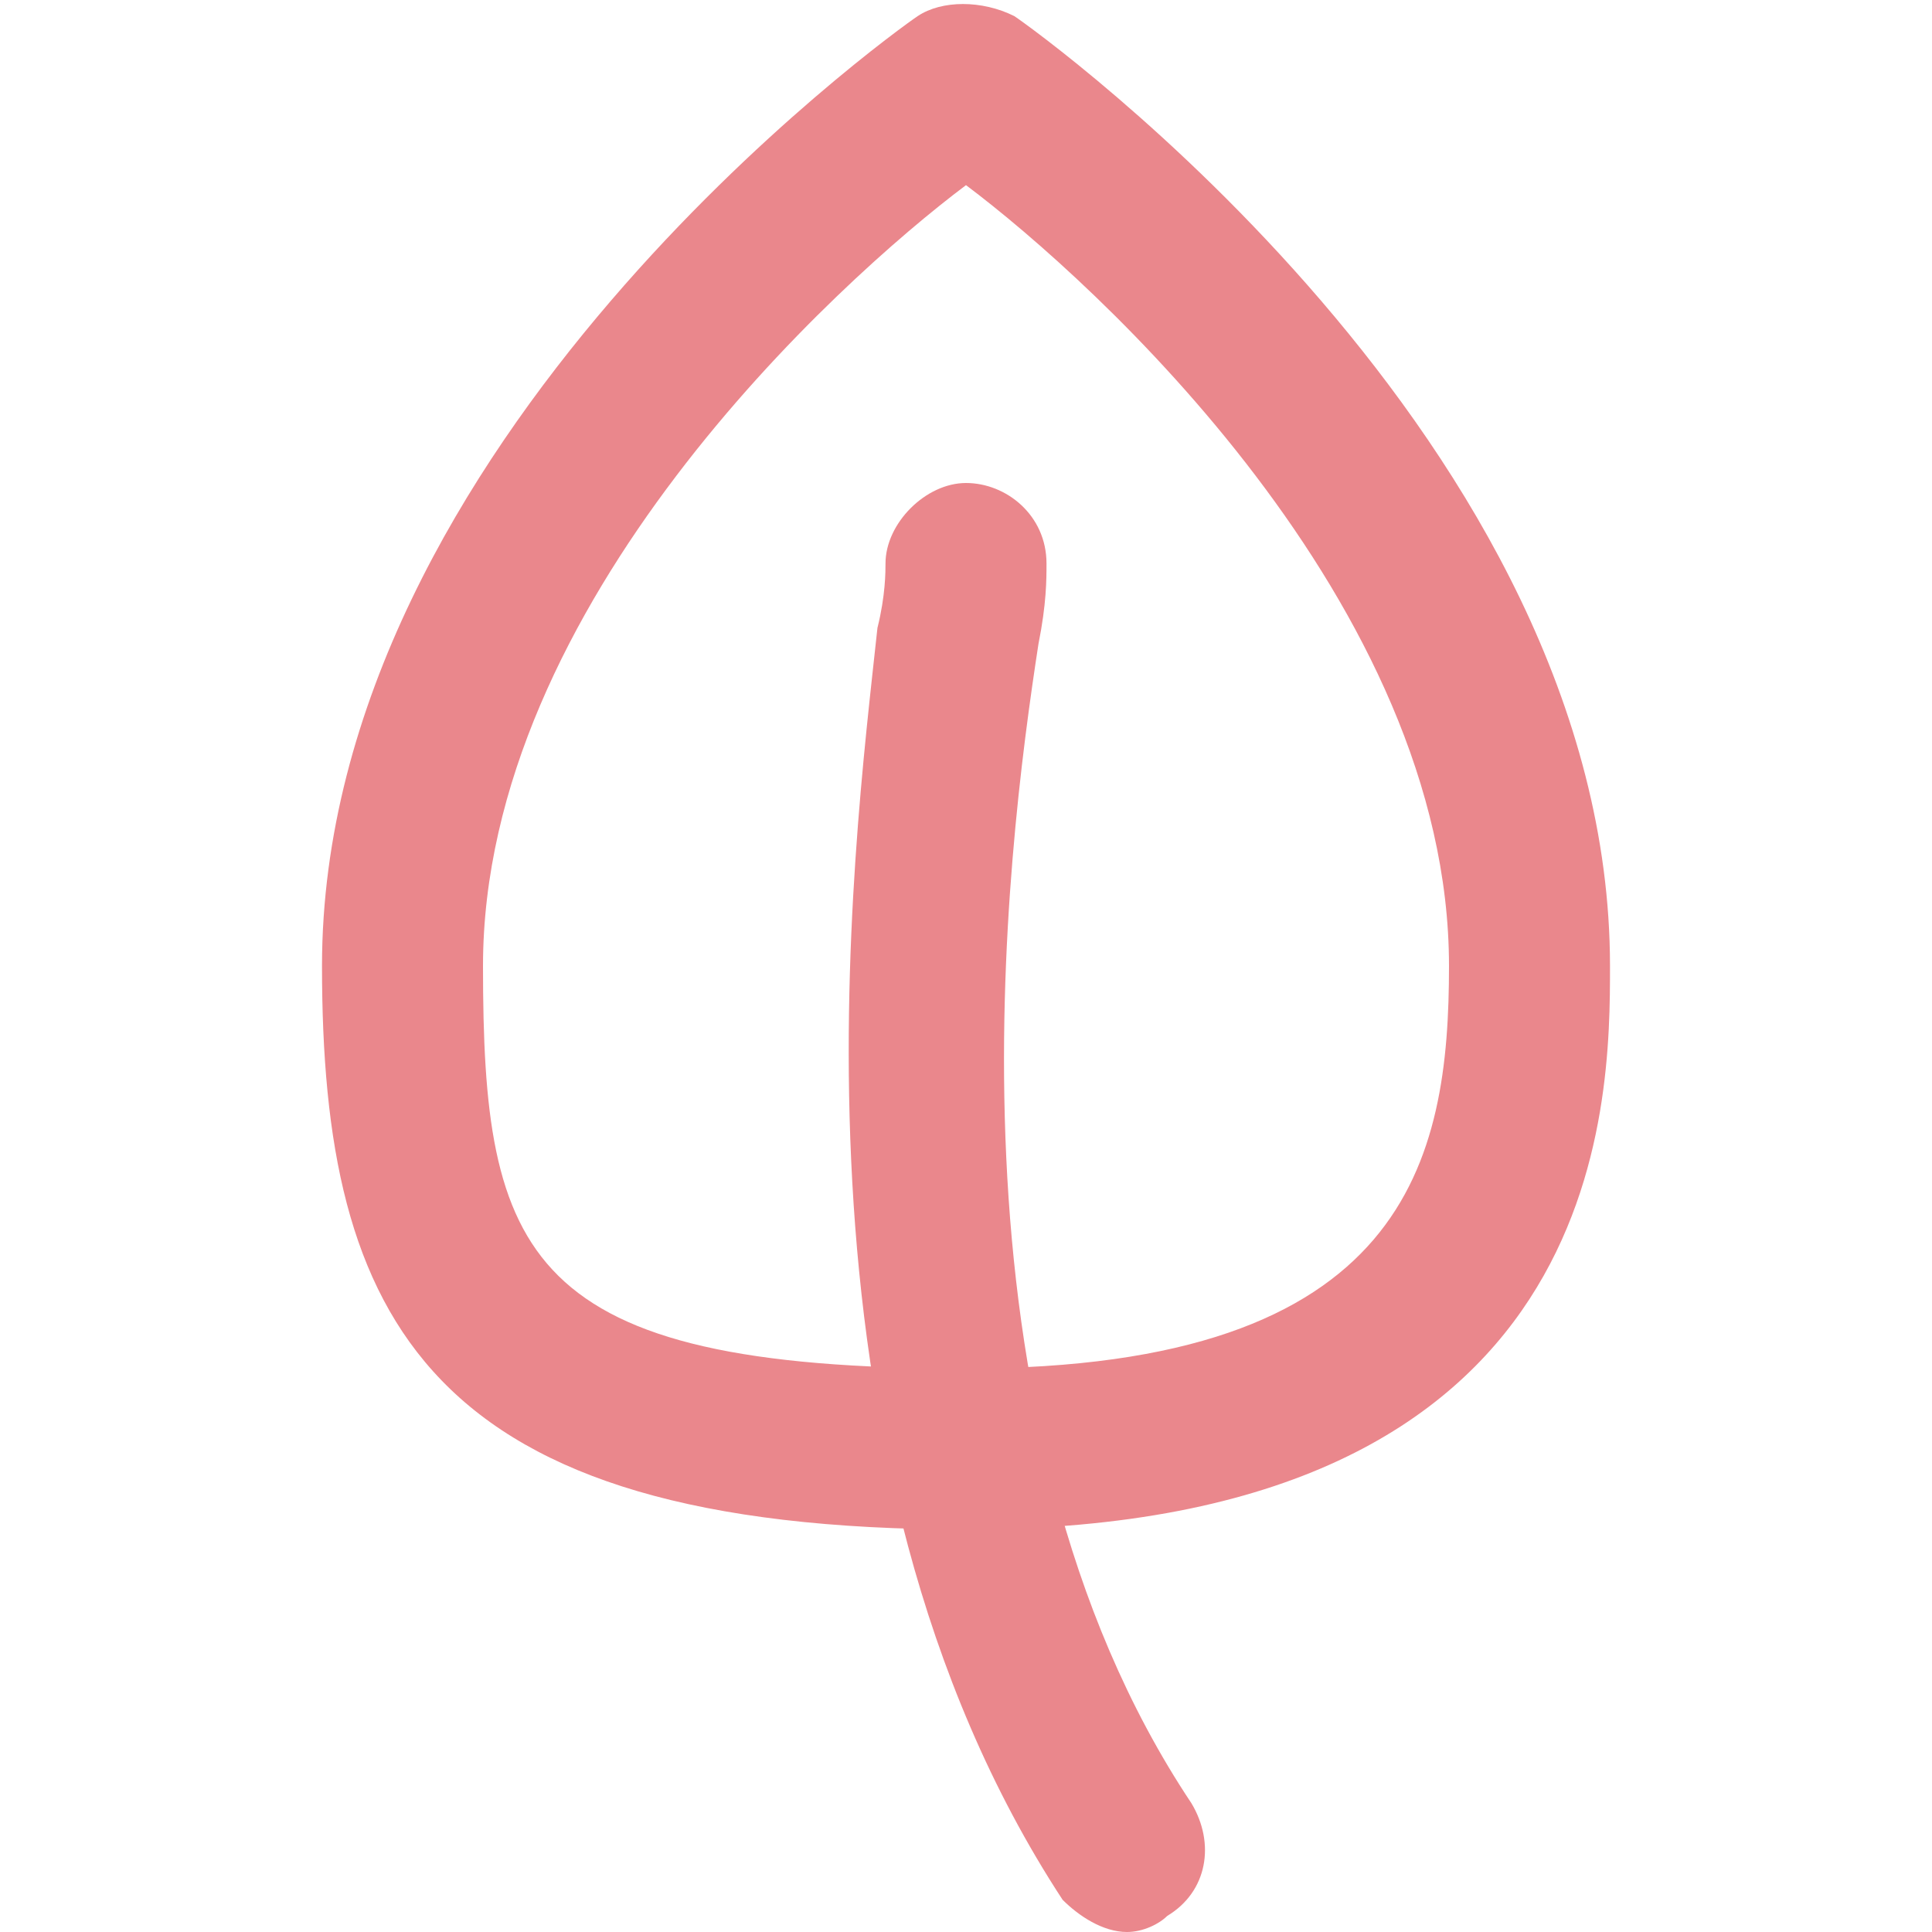 <svg xmlns="http://www.w3.org/2000/svg" width="280" height="280"><path fill="#ea878c" d="M140 221.667c-78.167 0-93.333-30.333-93.333-81.667C46.667 64.167 129.5 4.667 133 2.333s9.333-2.333 14 0c3.5 2.333 86.333 61.833 86.333 137.667 0 19.833 0 81.667-93.333 81.667zm0-194.834C121.333 40.833 70 87.5 70 140c0 42 5.833 58.333 70 58.333S210 168 210 140c0-52.5-51.333-99.167-70-113.167z"/><path fill="#ea878c" d="M163.333 280c-3.5 0-7-2.333-9.333-4.667C112 211.166 123.667 123.666 127.167 91c1.167-4.667 1.167-8.167 1.167-9.333 0-5.833 5.833-11.667 11.667-11.667 5.833 0 11.667 4.667 11.667 11.667 0 2.333 0 5.833-1.167 11.667-4.667 30.333-15.167 112 22.167 168 3.5 5.833 2.333 12.833-3.5 16.333-1.167 1.167-3.5 2.333-5.833 2.333z"/></svg>